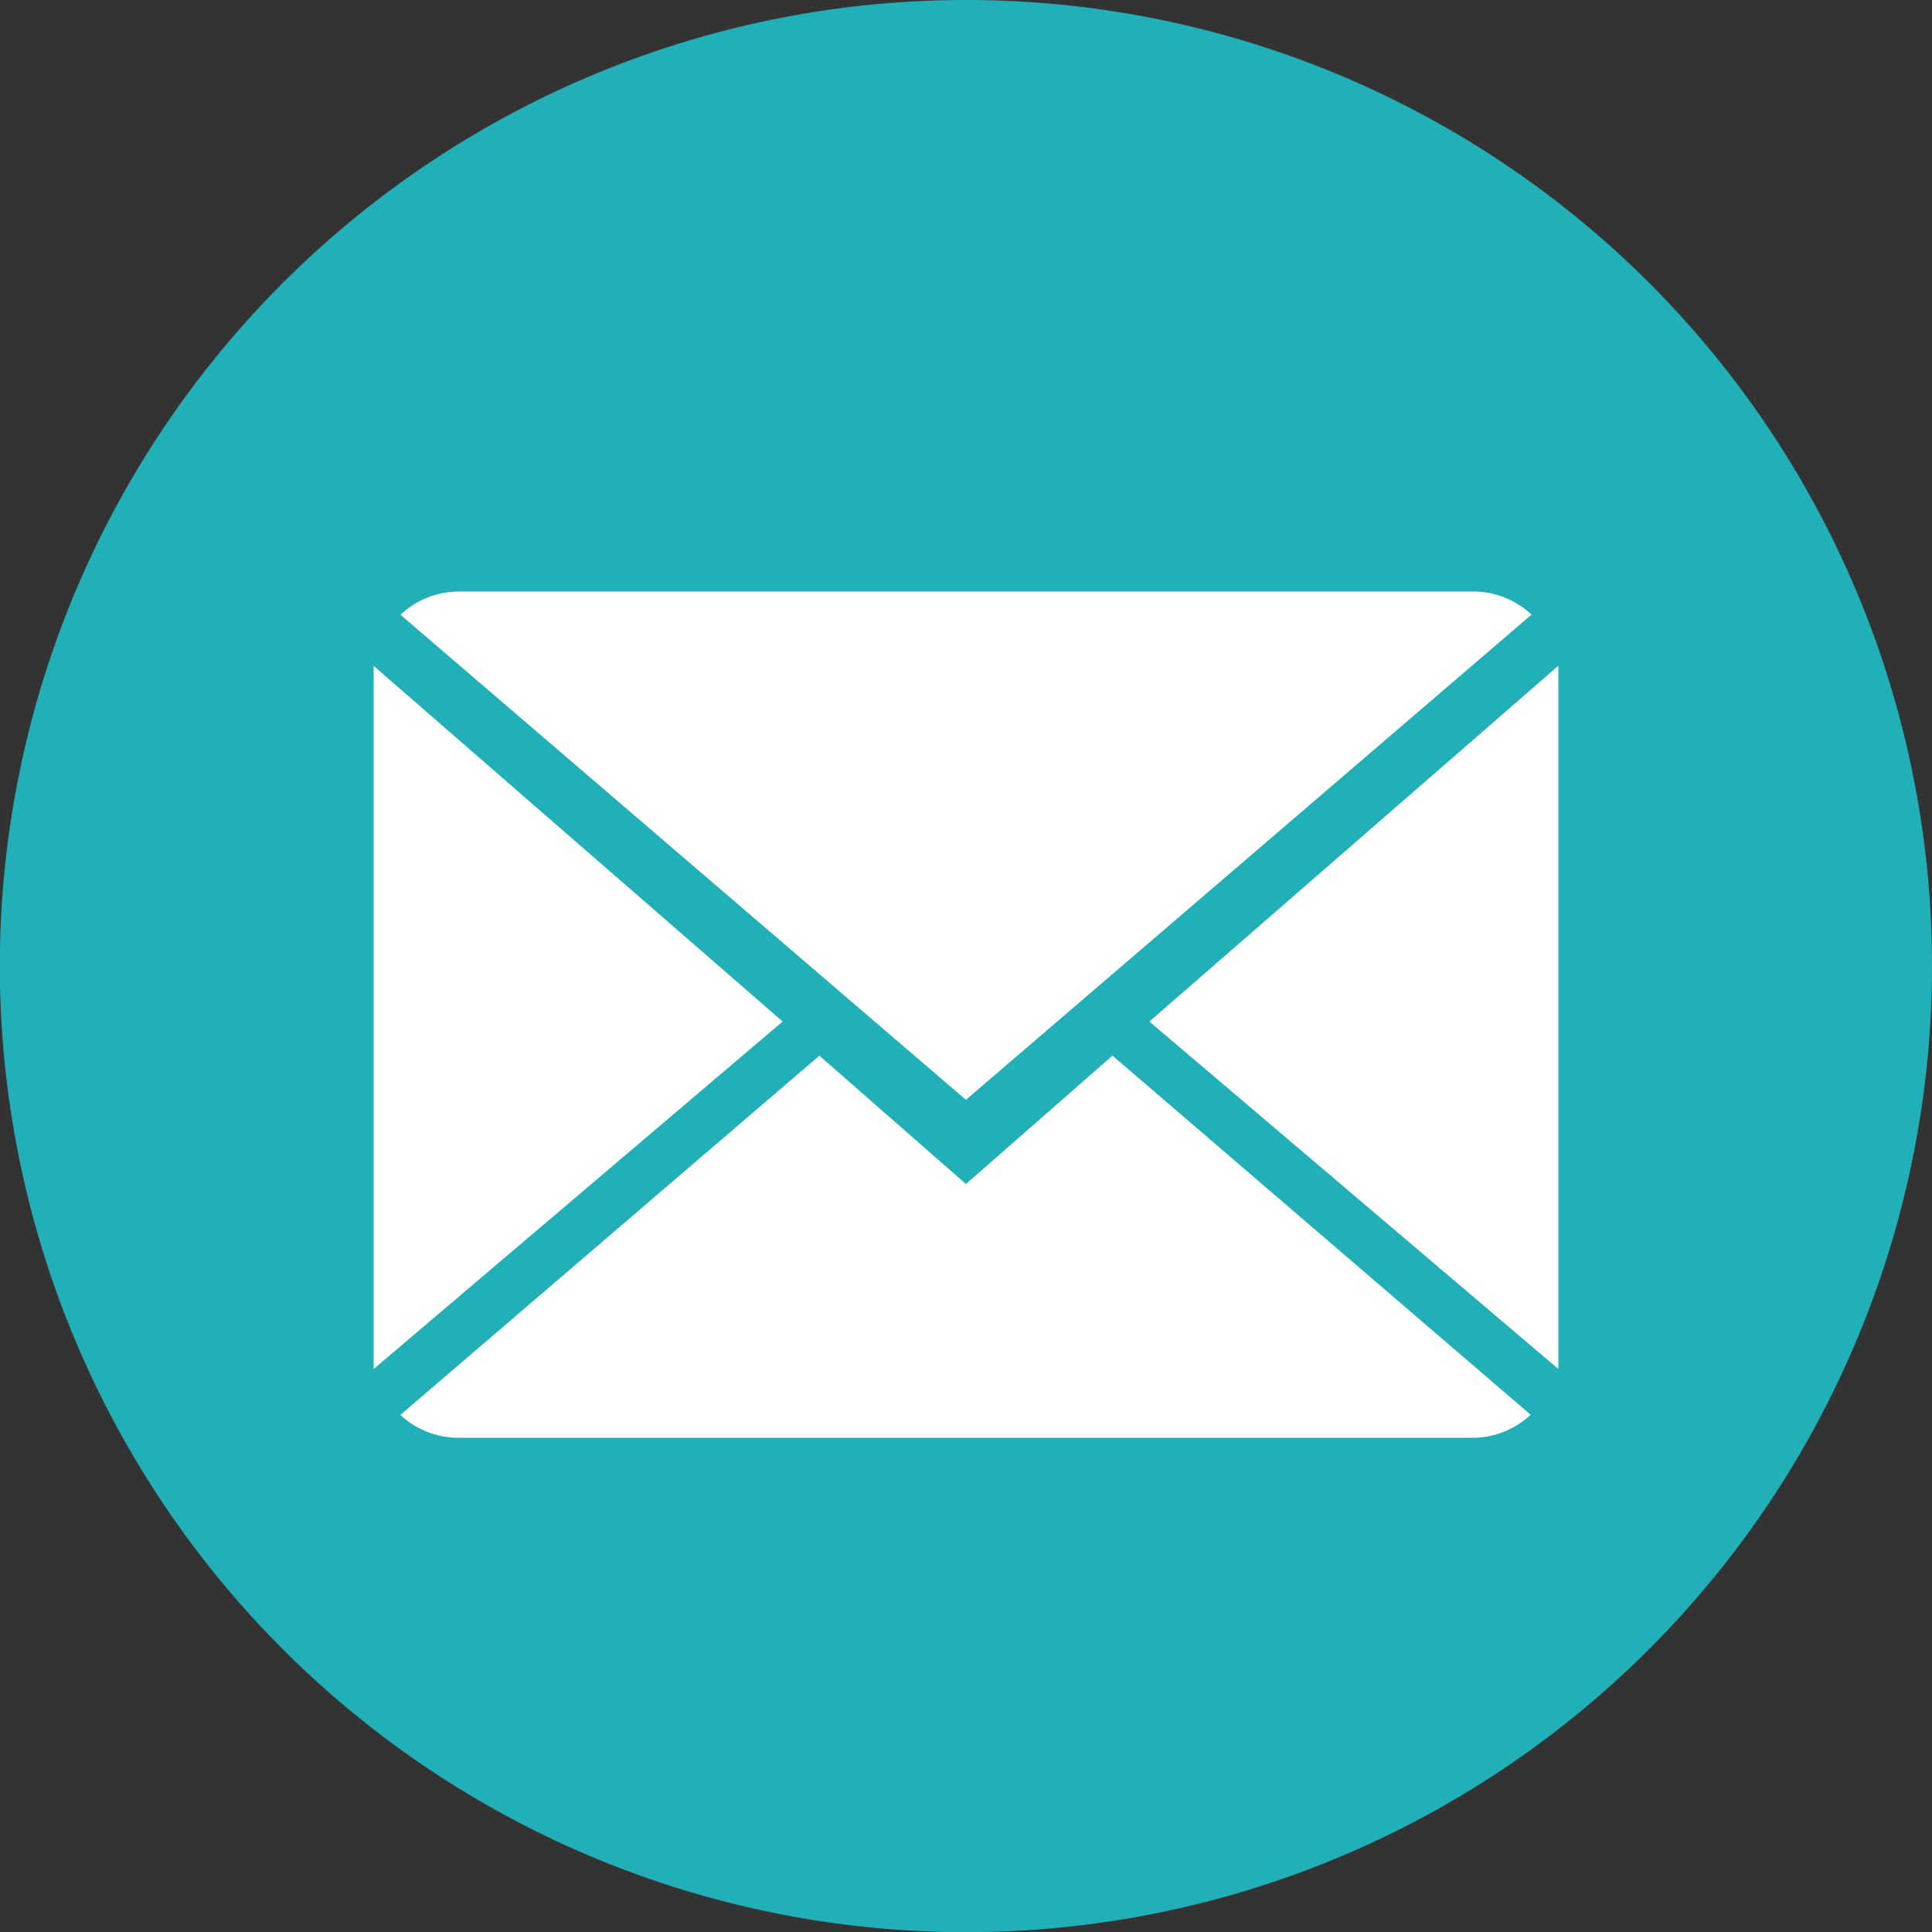<svg xmlns="http://www.w3.org/2000/svg" viewBox="0 0 111.53 111.53"><rect x="0" y="0" width="111.53" height="111.53" fill="#333333" stroke="none"/><g id="aec284a5-60e0-4286-a44a-da13ab276020" data-name="Layer 2"><g id="ba5d30ae-cf92-4cda-9efc-2bcf76c8ef80" data-name="Layer 1"><path d="M111.53,55.77A55.77,55.77,0,1,1,55.78,0,55.75,55.75,0,0,1,111.53,55.77Z" style="fill:#21afb8"></path><path d="M55.76,68.35,47.3,60.94,23.11,81.68A4.93,4.93,0,0,0,26.49,83H85a4.9,4.9,0,0,0,3.36-1.33L64.22,60.94Z" style="fill:#fff"></path><path d="M88.41,35.48A4.9,4.9,0,0,0,85,34.15H26.49a4.89,4.89,0,0,0-3.37,1.34l32.64,28Z" style="fill:#fff"></path><polygon points="21.57 38.44 21.57 79.03 45.18 58.97 21.57 38.44" style="fill:#fff"></polygon><polygon points="66.35 58.97 89.96 79.03 89.96 38.43 66.35 58.97" style="fill:#fff"></polygon></g></g></svg>